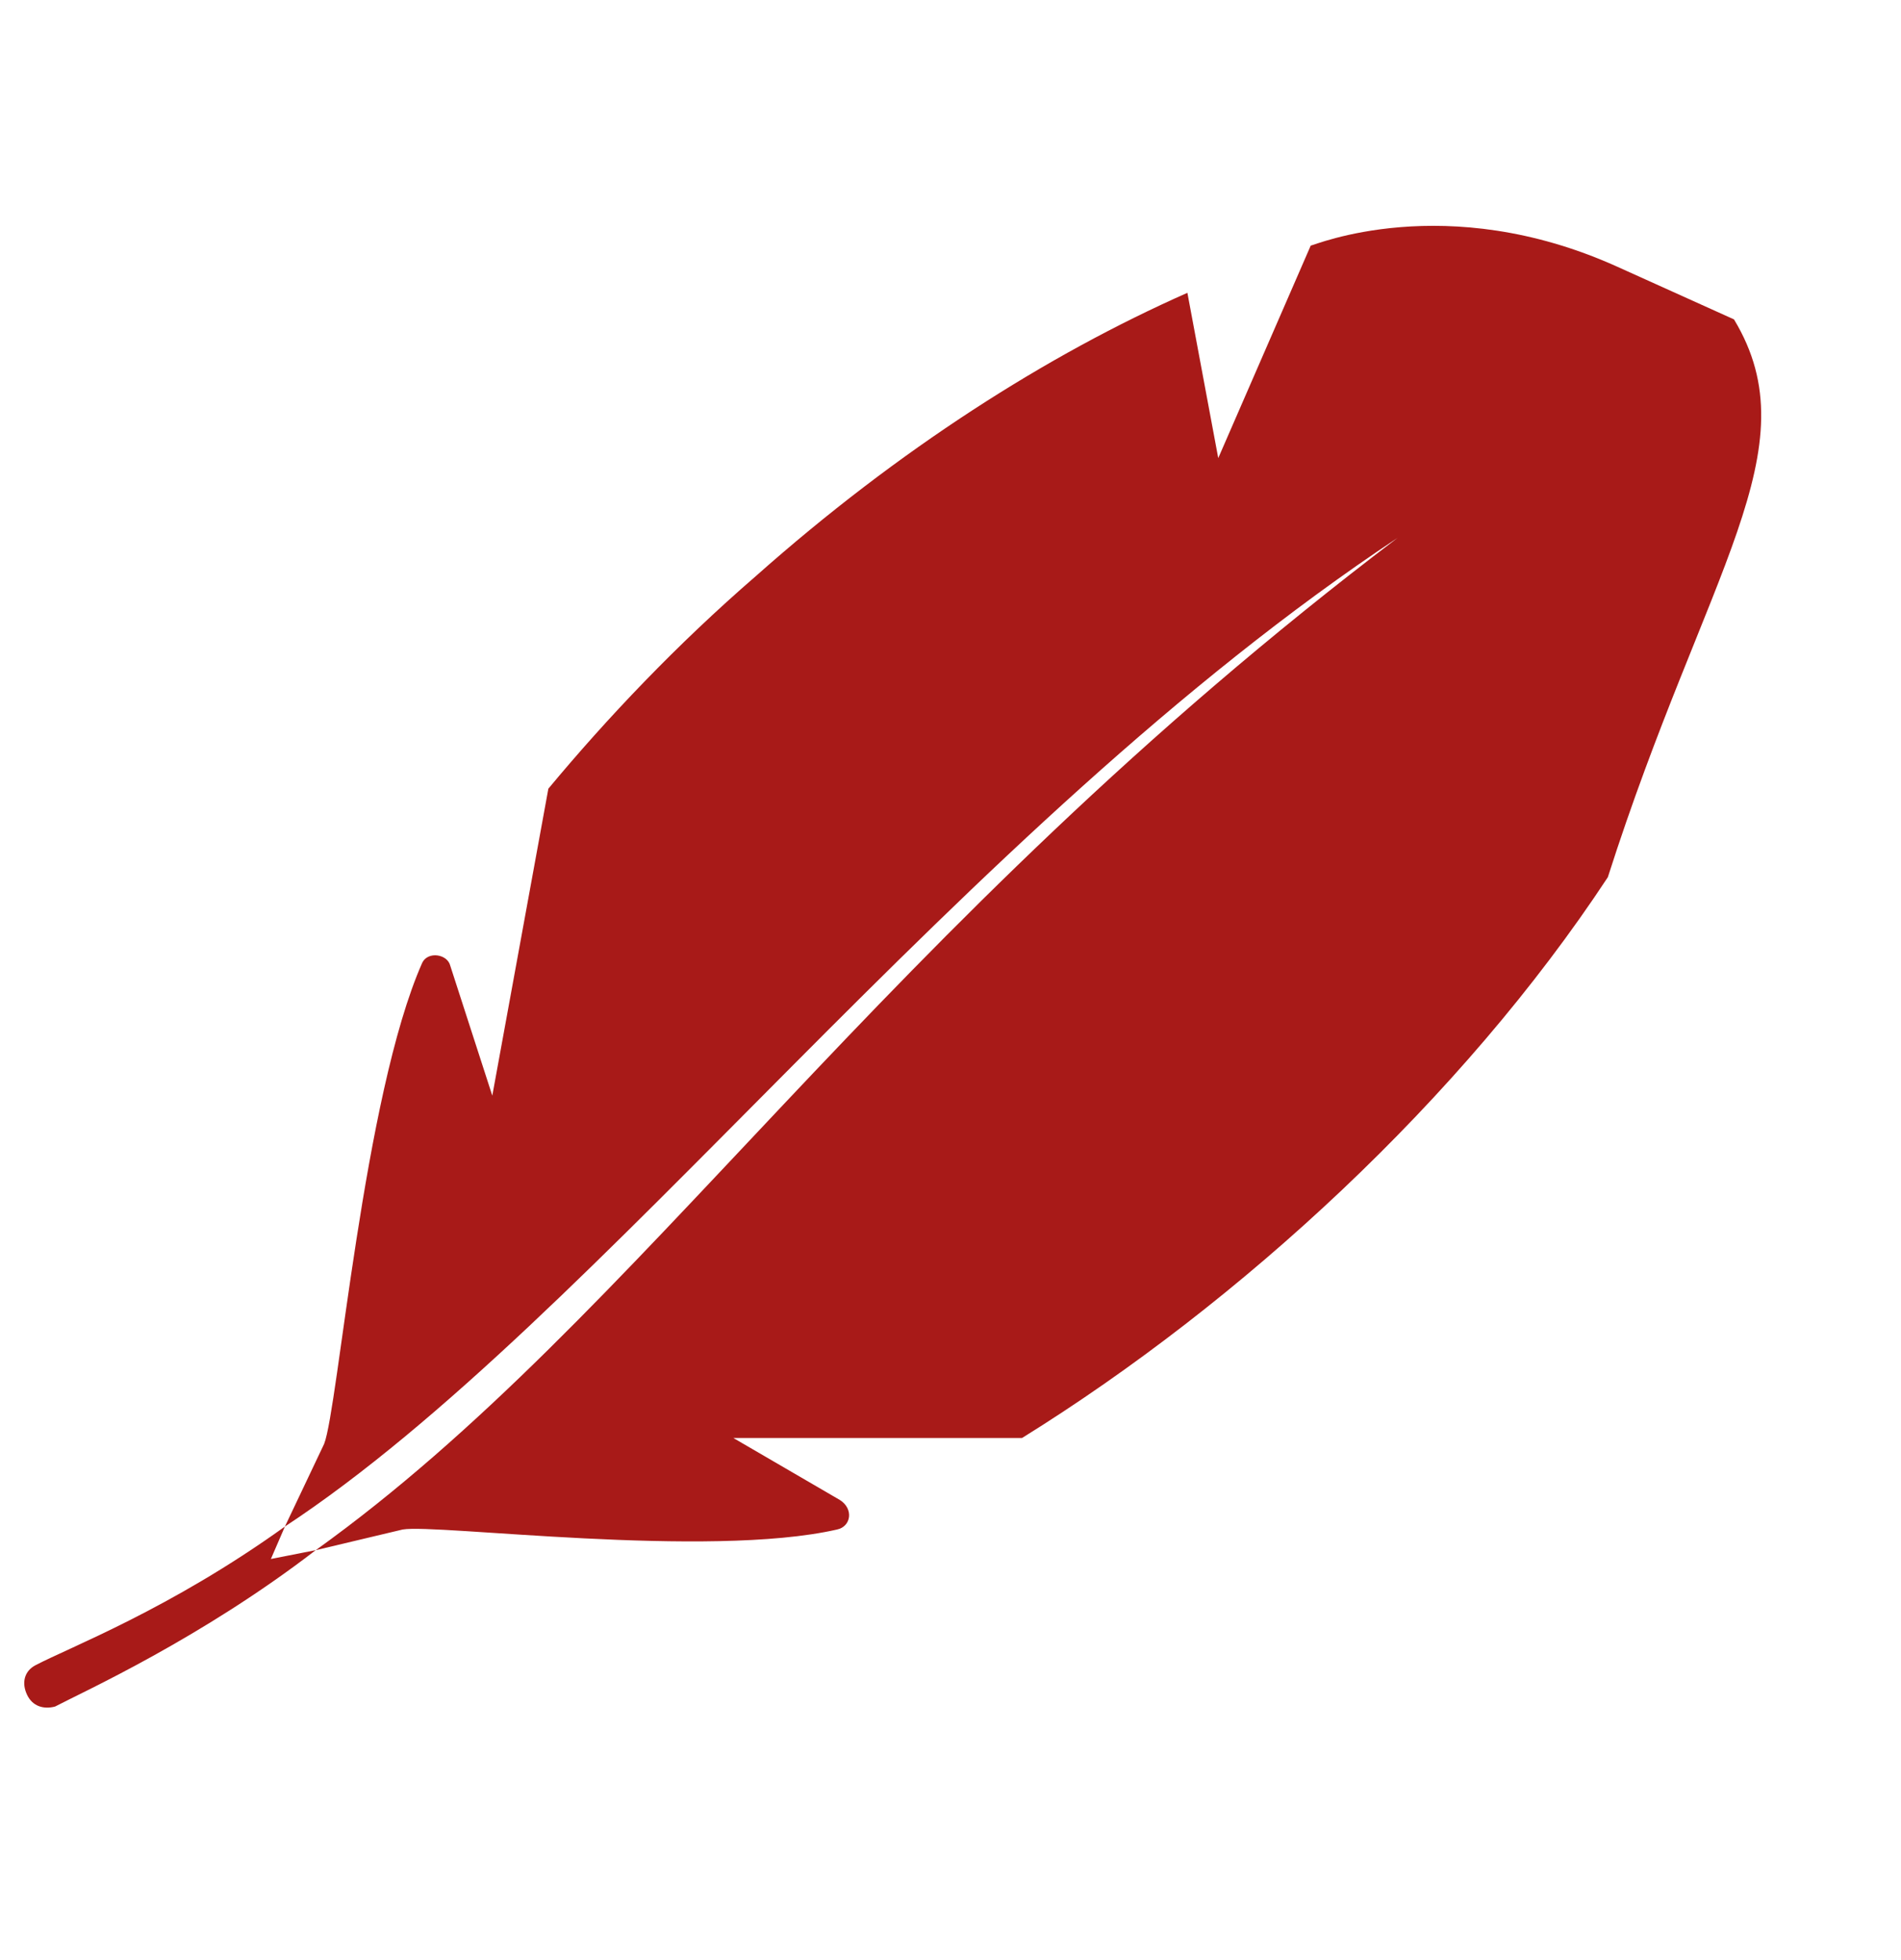 <svg xmlns="http://www.w3.org/2000/svg" fill="none" viewBox="0 0 65 67" height="67" width="65">
<g clip-path="url(#clip0_2814_731)">
<path fill="#A81A18" d="M9.742 52.184C5.813 55.009 2.362 56.32 1.212 56.926C0.829 57.127 0.733 57.531 0.925 57.935C1.116 58.338 1.5 58.439 1.883 58.338C2.842 57.834 6.867 56.017 10.796 52.991L9.262 53.294L9.742 52.184Z"></path>
<path fill="#A81A18" d="M34.947 49.157C42.422 44.516 49.993 37.554 54.976 29.987C58.331 19.494 61.972 15.358 59.289 10.918L55.264 9.102C49.418 6.479 44.914 8.396 44.817 8.396L41.655 15.66L40.6 10.01C35.808 12.129 30.729 15.357 25.842 19.696C23.158 22.017 20.763 24.539 18.75 26.961L16.833 37.454L15.396 33.014C15.3 32.611 14.629 32.51 14.437 32.913C12.425 37.454 11.562 48.149 11.083 49.359L9.742 52.184C20.476 45.121 32.742 28.373 47.79 18.384C29.964 31.904 21.914 45.021 10.797 52.992L13.768 52.286C14.918 52.084 24.214 53.295 28.622 52.286C29.101 52.185 29.197 51.58 28.718 51.277L25.076 49.158L34.947 49.157Z"></path>
</g>
<defs>
<clipPath id="clip0_2814_731">
<rect transform="translate(0.829 0.109)" fill="white" height="66.591" width="63.253"></rect>
</clipPath>
</defs>
</svg>

